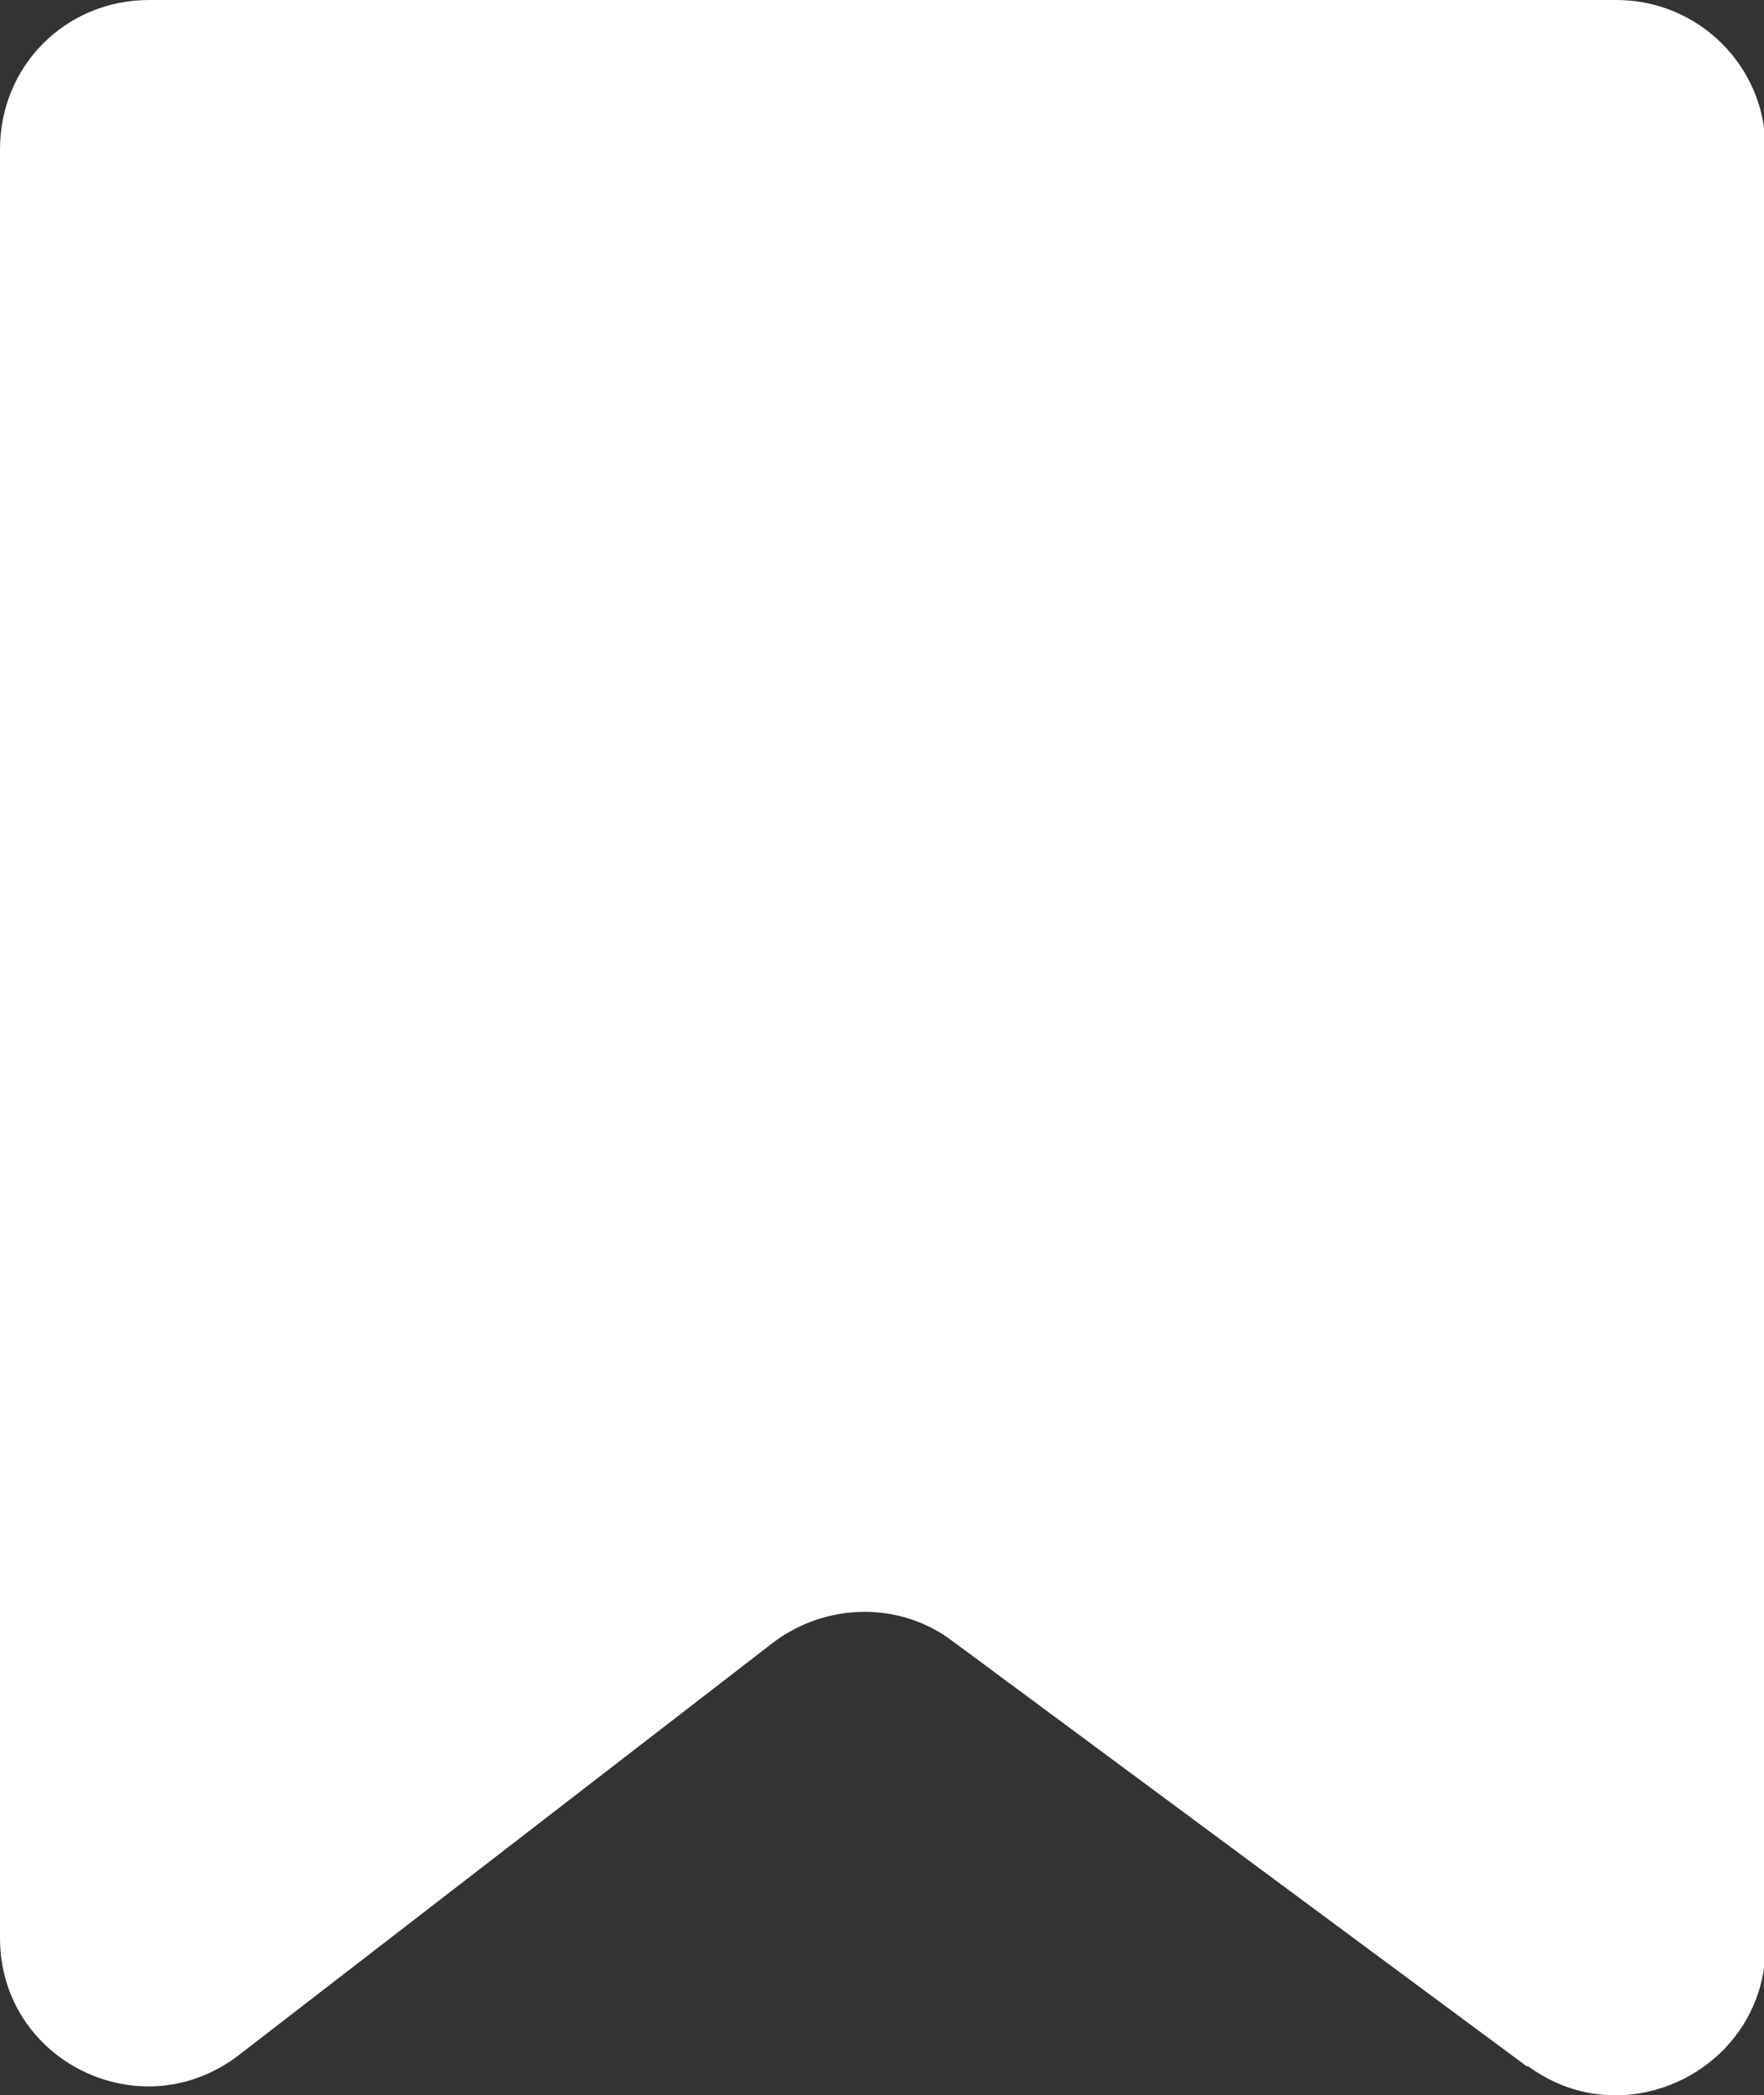 <?xml version="1.0" encoding="UTF-8"?>
<svg id="Layer_1" data-name="Layer 1" xmlns="http://www.w3.org/2000/svg" viewBox="0 0 11 13.06">
  <rect x="0" y="0" width="11" height="13.06" fill="#333333" stroke="none"/>
  <defs>
    <style>
      .cls-1 {
        fill: #fff;
      }
    </style>
  </defs>
  <path class="cls-1" d="M9.52,12.88l-3.58-2.65c-.33-.25-.79-.24-1.12.01l-3.33,2.57c-.61.47-1.49.04-1.49-.73V.93C0,.41.41,0,.93,0h9.15c.51,0,.93.41.93.93v11.2c0,.76-.87,1.2-1.48.75Z"/>
</svg>